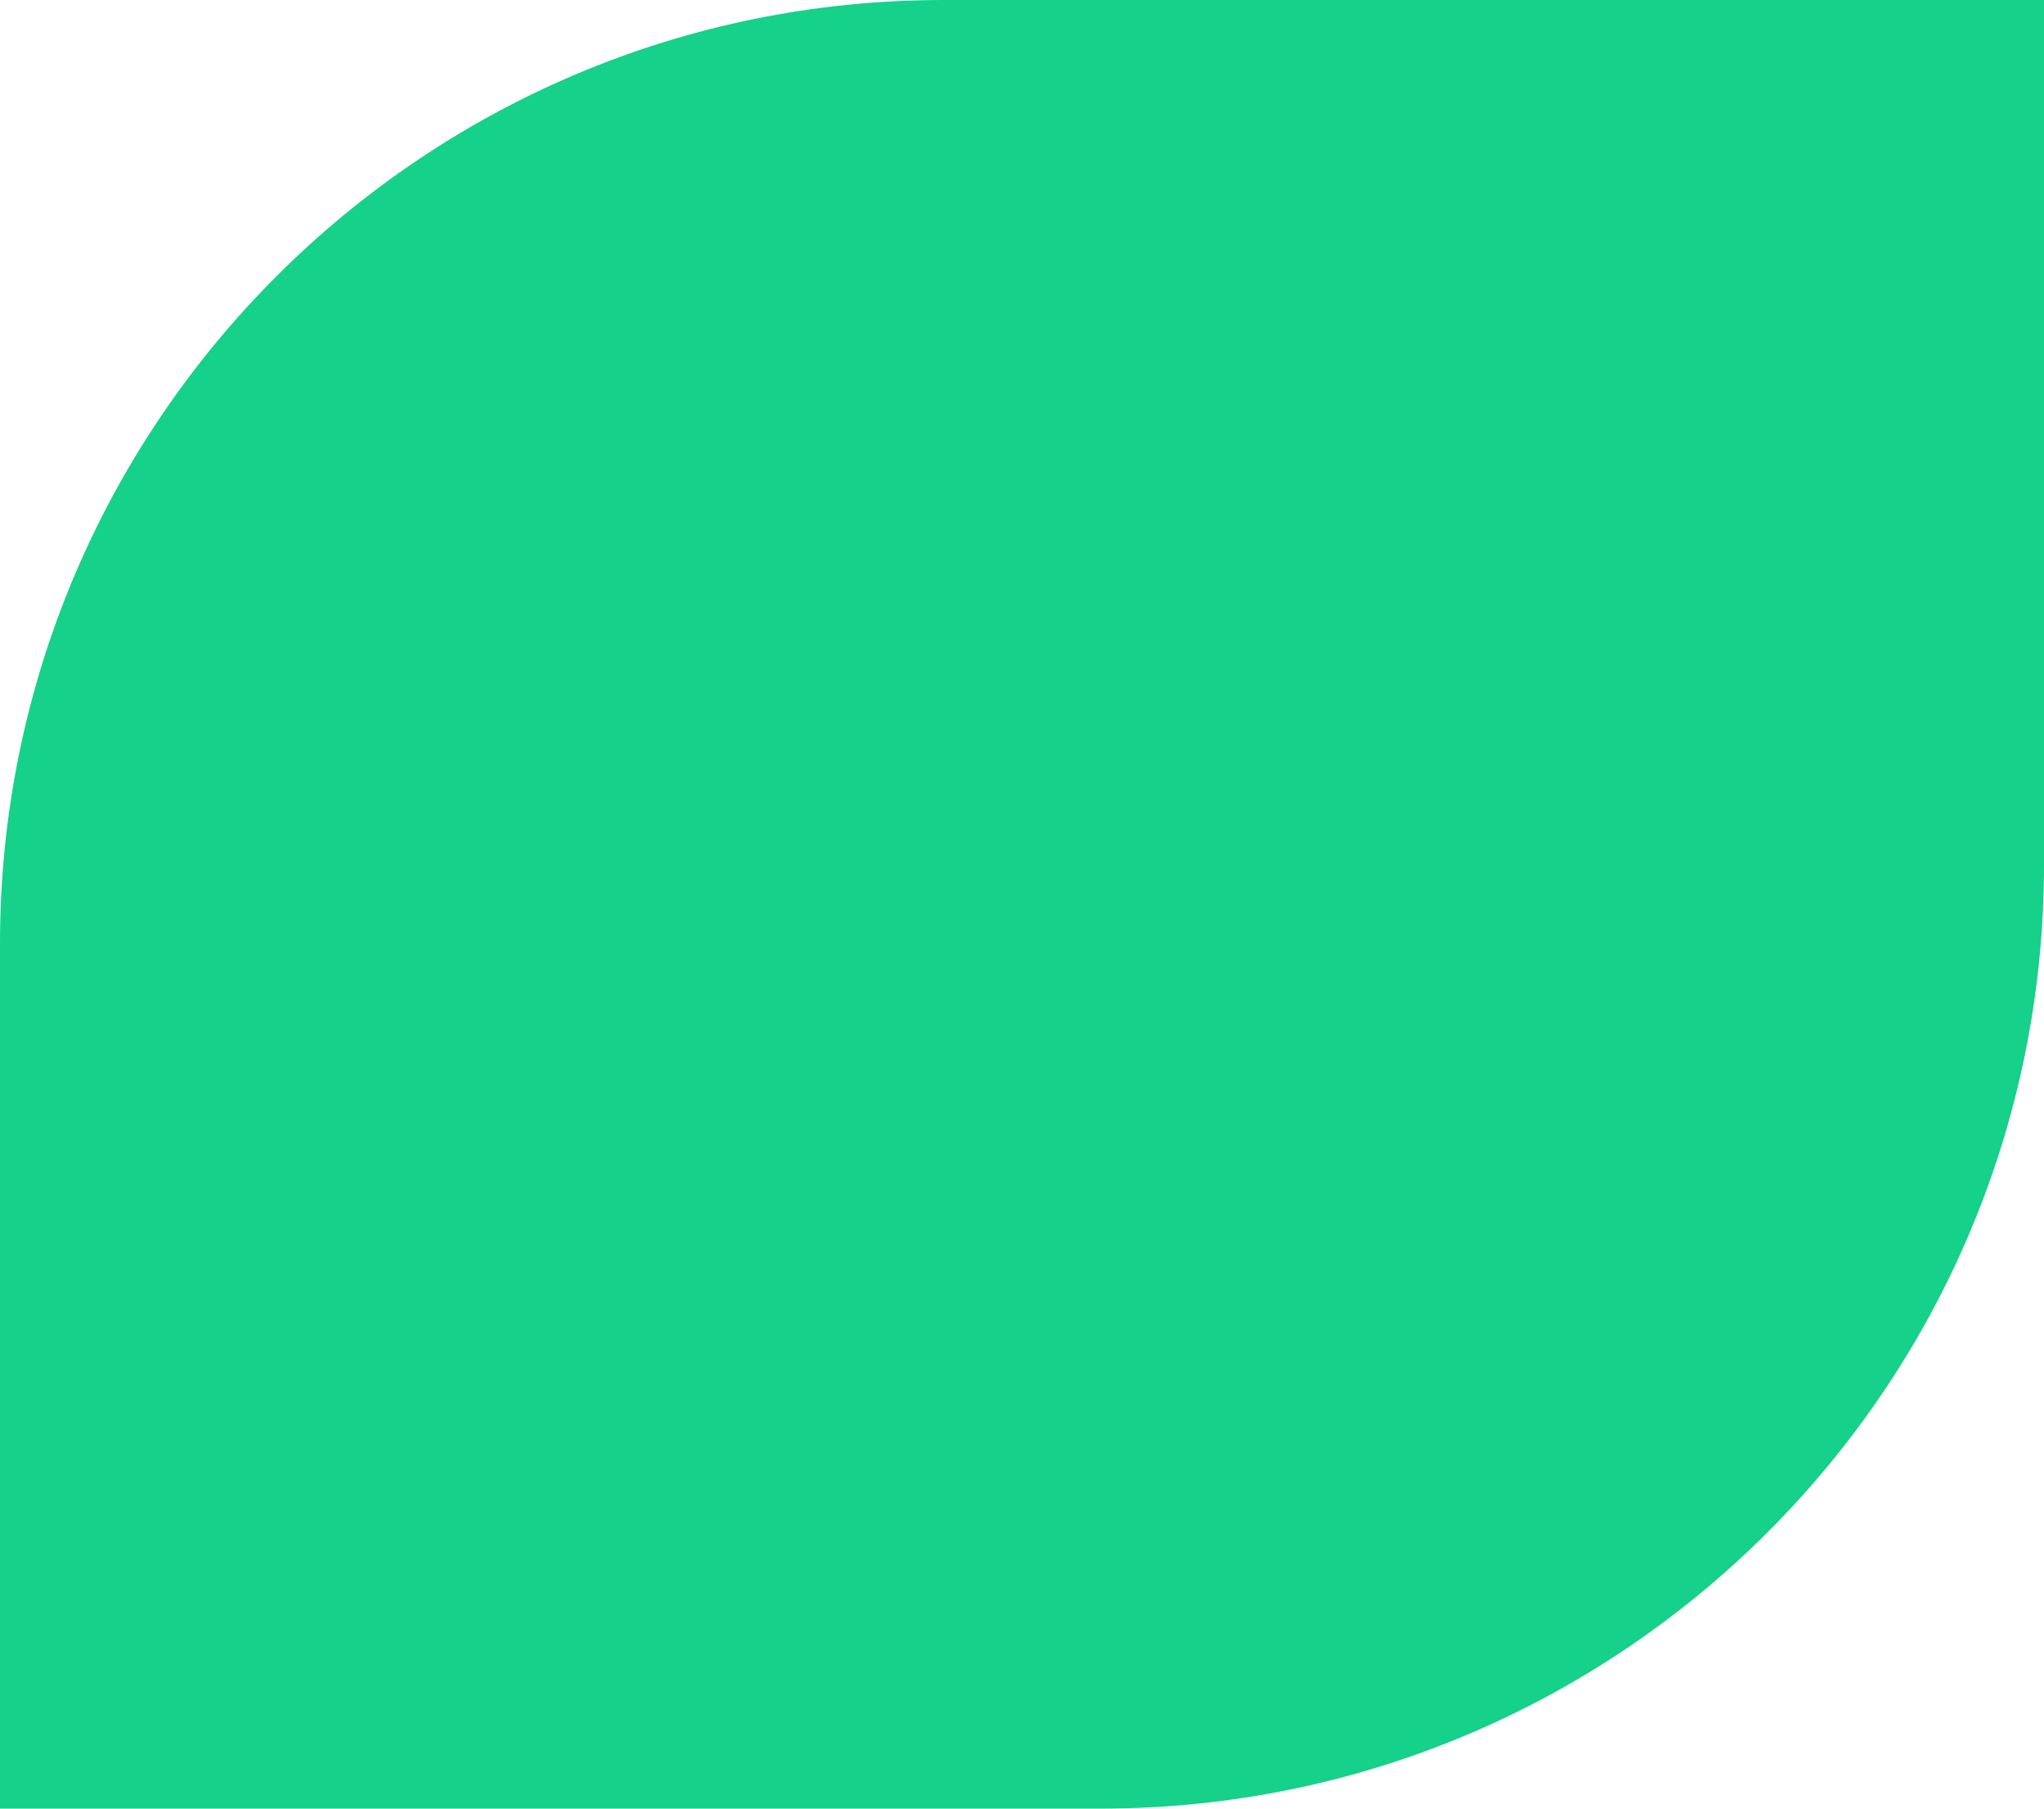 <?xml version="1.0" encoding="UTF-8"?>
<svg width="26px" height="23px" viewBox="0 0 26 23" version="1.1" xmlns="http://www.w3.org/2000/svg" xmlns:xlink="http://www.w3.org/1999/xlink">
    <!-- Generator: Sketch 59.1 (86144) - https://sketch.com -->
    <title>Rectangle Copy 4</title>
    <desc>Created with Sketch.</desc>
    <g id="Page-1" stroke="none" stroke-width="1" fill="none" fill-rule="evenodd">
        <g id="jovio-2.0_design_V02" transform="translate(-235, -117)" fill="#15D189">
            <g id="shapies" transform="translate(-0, 113)">
                <path d="M235,4 L249,4 C255.627,4 261,9.373 261,16 L261,27 L261,27 L247,27 C240.373,27 235,21.627 235,15 L235,4 L235,4 Z" id="Rectangle-Copy-4" transform="translate(248, 15.5) scale(-1, 1) translate(-248, -15.5) "></path>
            </g>
        </g>
    </g>
</svg>